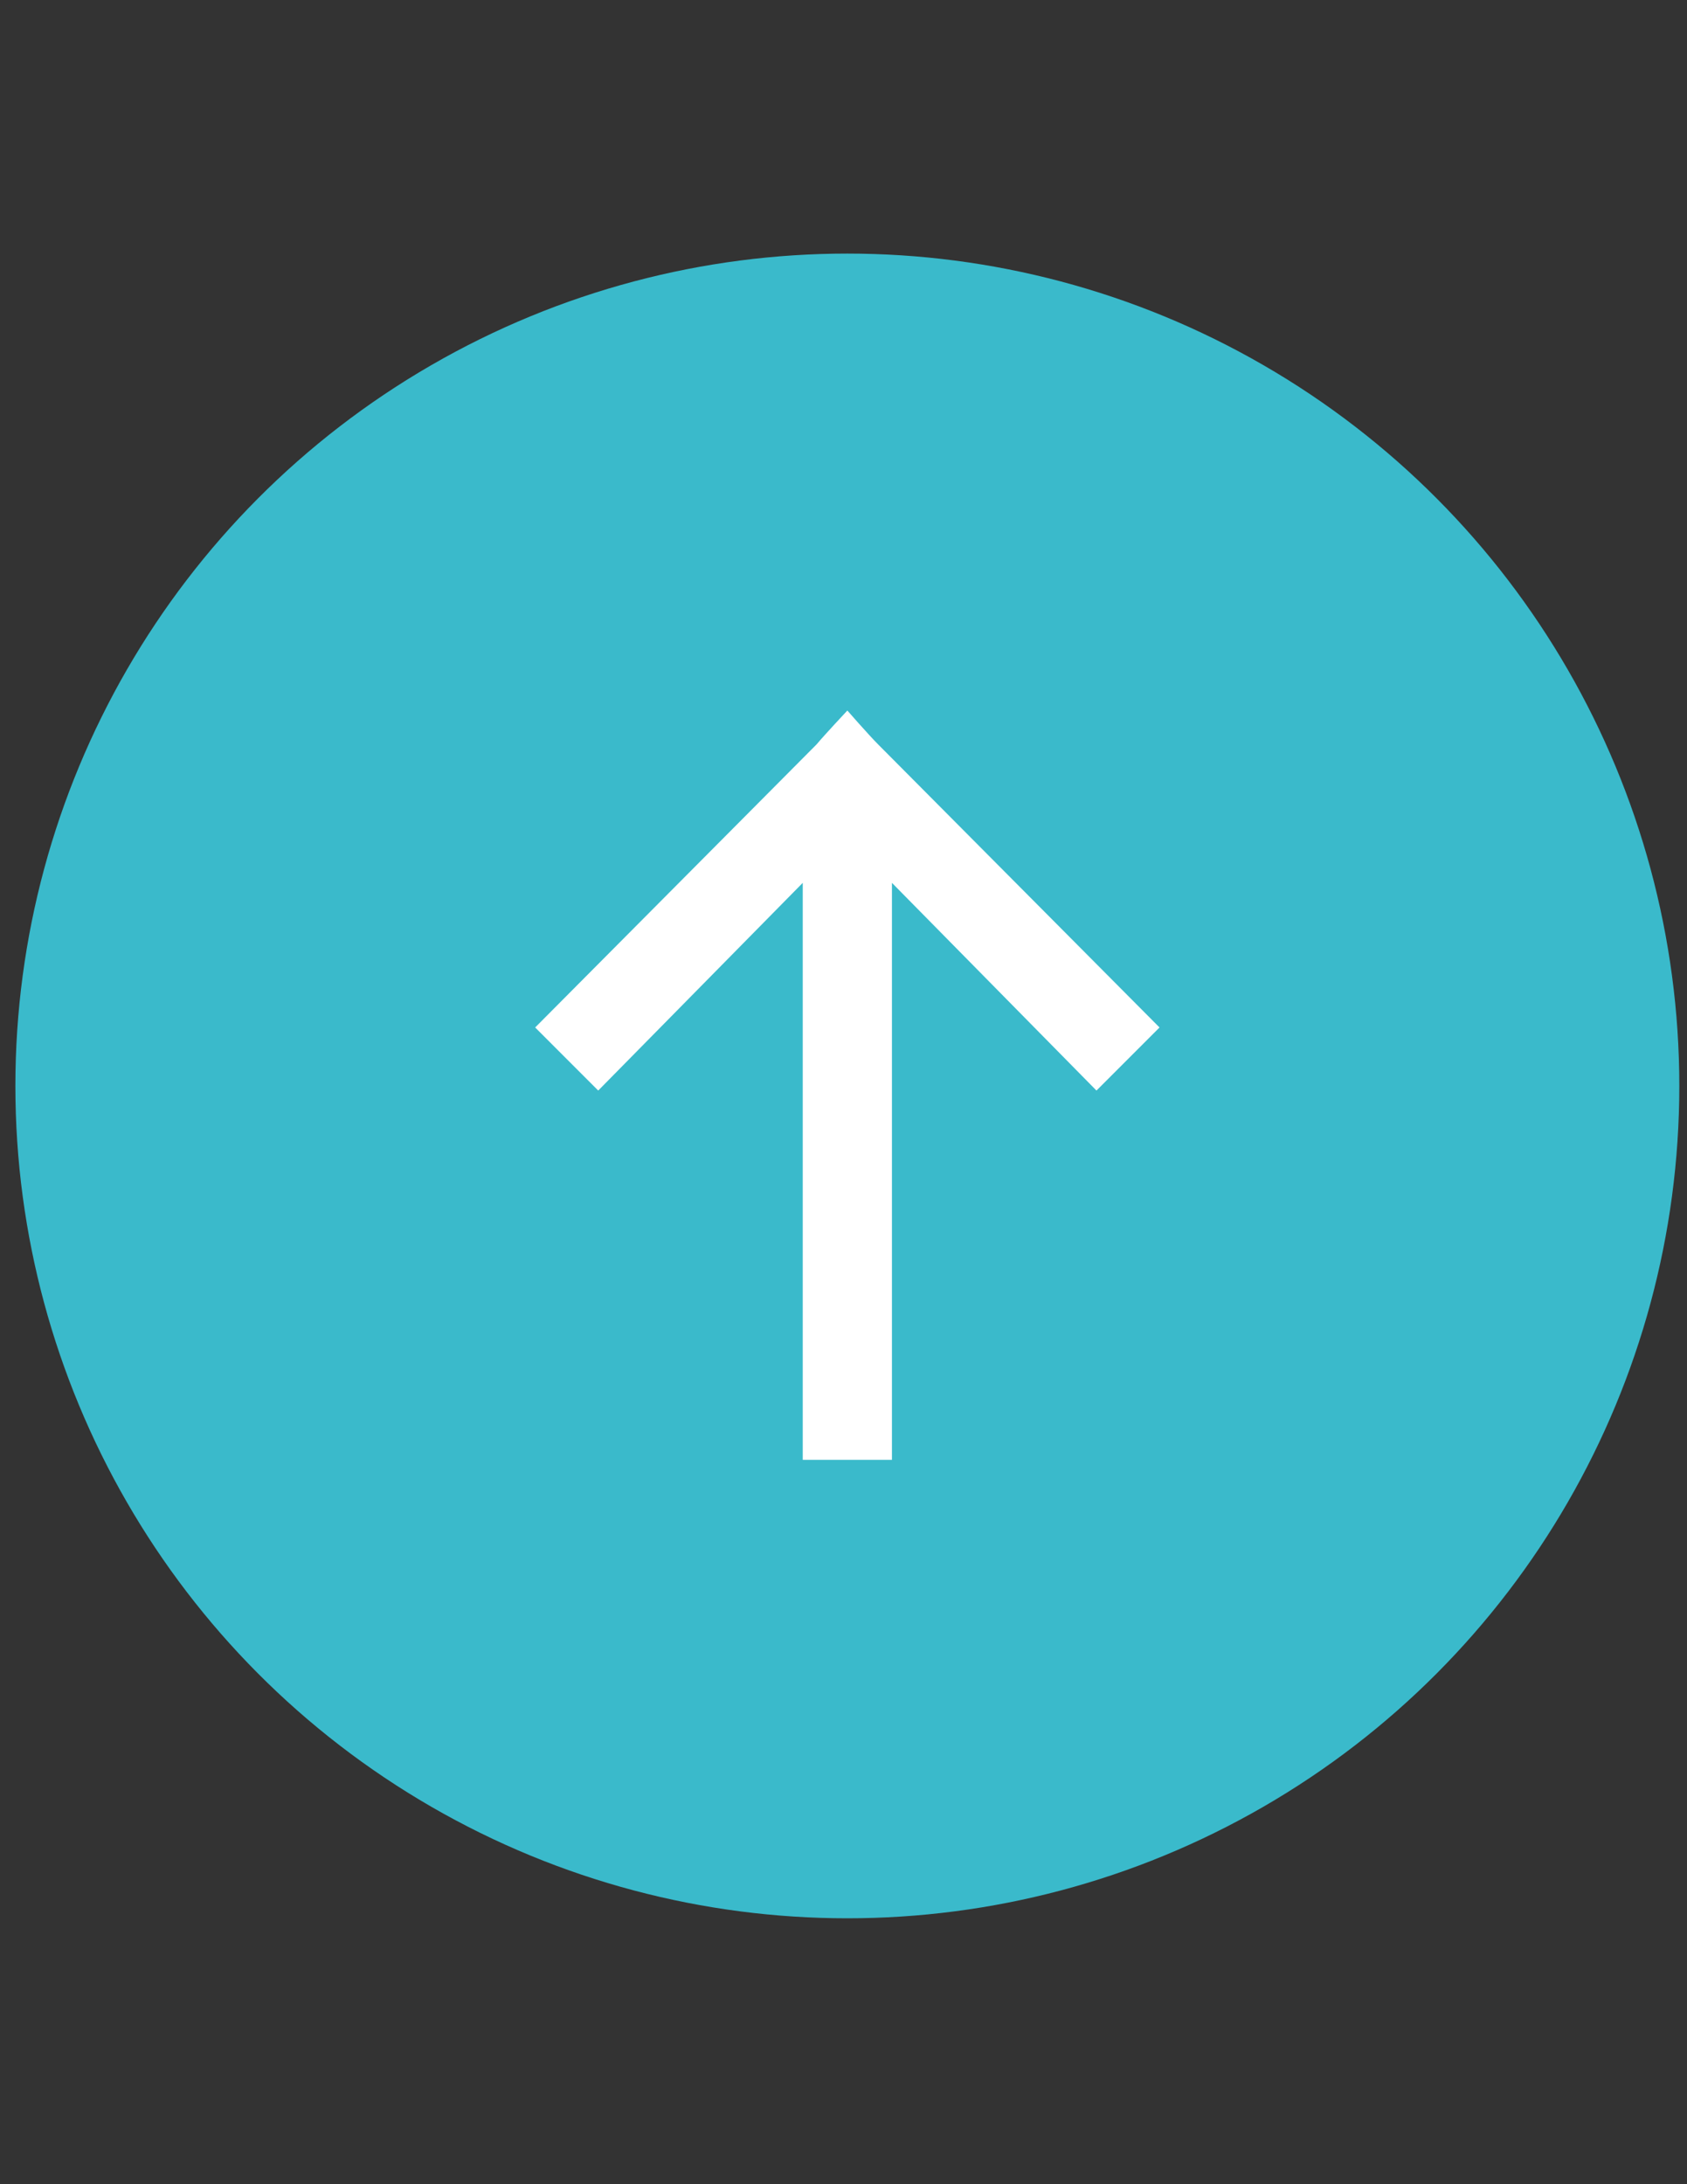 <svg xmlns="http://www.w3.org/2000/svg" xmlns:xlink="http://www.w3.org/1999/xlink" id="Layer_1" x="0px" y="0px" width="612px" height="792px" viewBox="0 0 612 792" xml:space="preserve">
<rect x="0" y="0" width="612" height="792" fill="#333333" stroke="none"/>
<g transform="matrix(1, 0, 0, 1, 0, 0)">
	<circle id="Oval-2" fill="#3ABACB" cx="307.395" cy="393.768" r="301.816"></circle>
</g>
<path id="Path" fill="#FFFFFF" d="M318.553,269.917c-3.348-3.347-11.158-12.273-11.158-12.273s-8.368,8.927-11.158,12.273  l-102.093,102.65l22.873,22.874l74.199-75.314v209.207h32.357V320.127l74.198,75.314l22.874-22.874L318.553,269.917z"></path>
</svg>